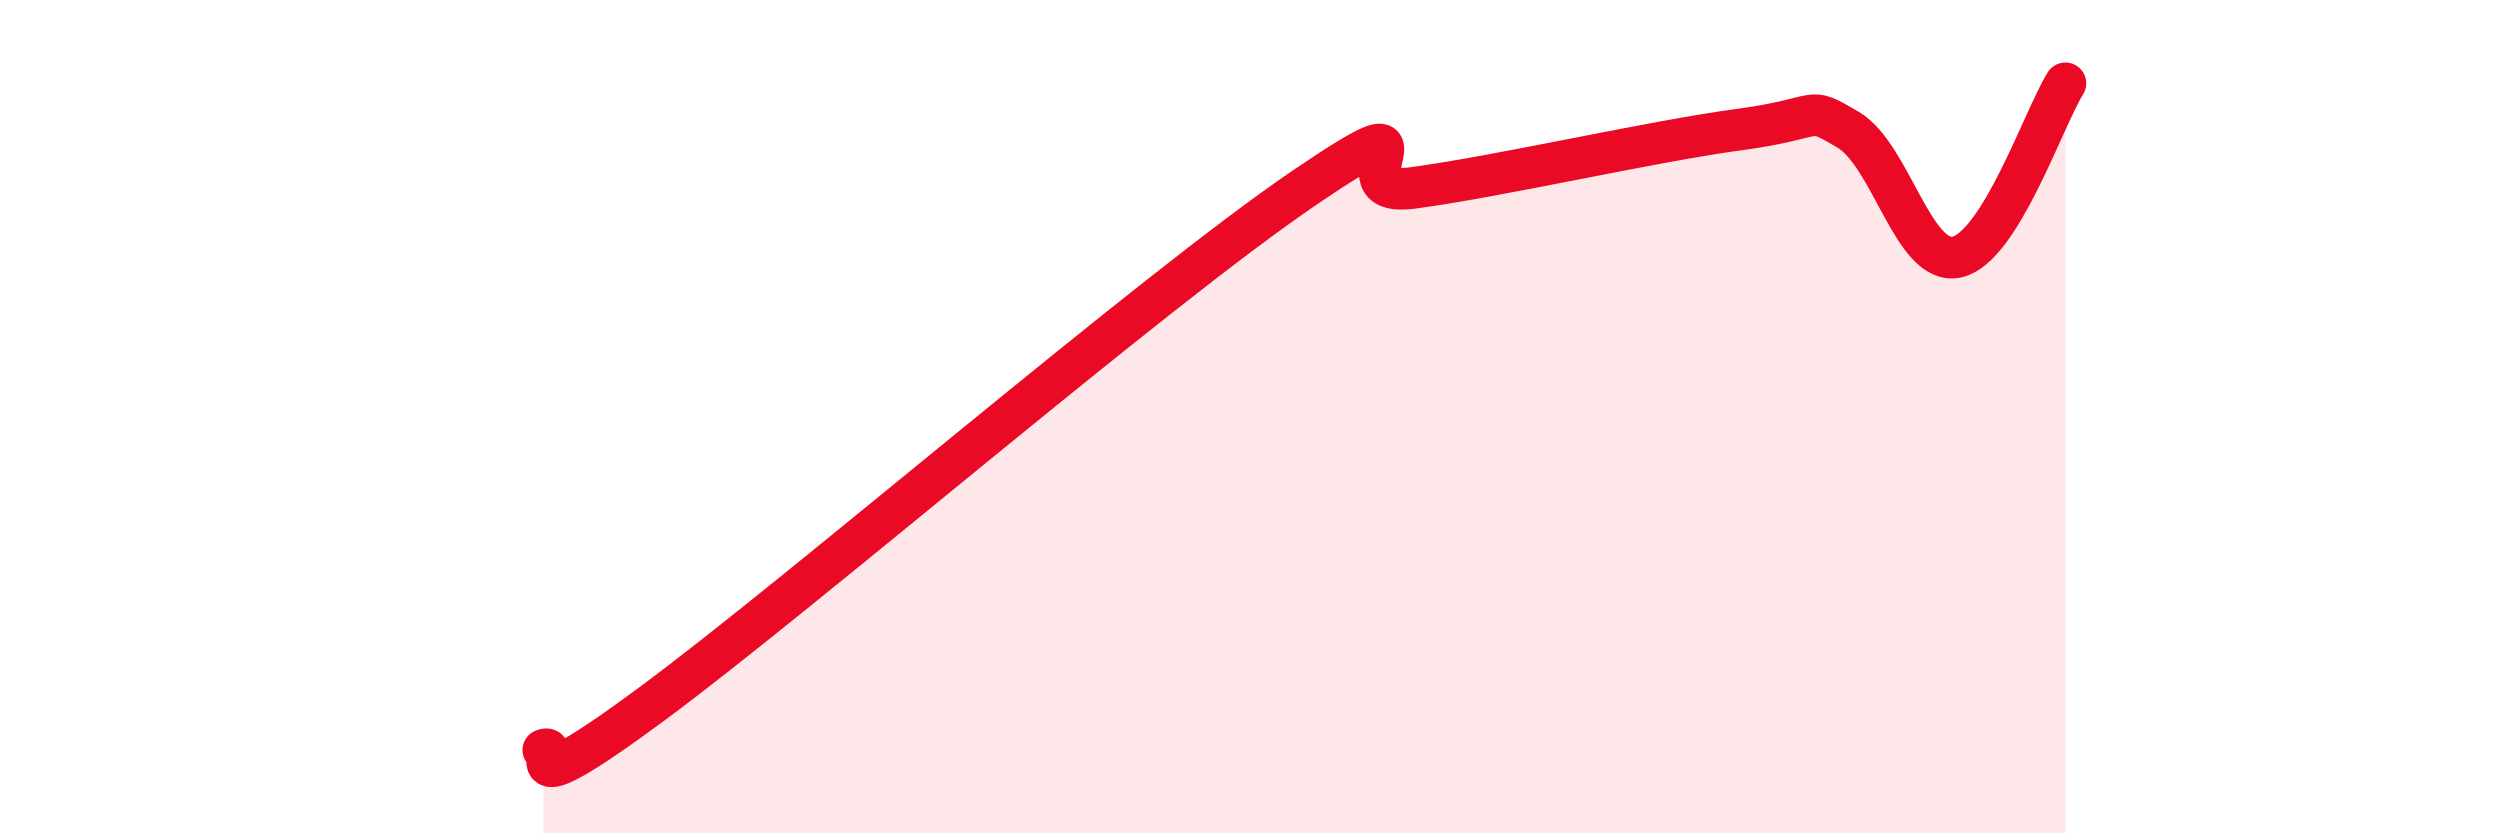 
    <svg width="60" height="20" viewBox="0 0 60 20" xmlns="http://www.w3.org/2000/svg">
      <path
        d="M 13.04,18 C 13.56,17.78 12,19.59 15.65,16.89 C 19.3,14.19 27.65,6.99 31.3,4.51 C 34.95,2.03 31.82,4.79 33.91,4.51 C 36,4.23 39.65,3.39 41.74,3.11 C 43.83,2.83 43.31,2.5 44.35,3.11 C 45.39,3.72 45.92,6.39 46.96,6.17 C 48,5.95 49.05,2.83 49.57,2L49.57 20L13.04 20Z"
        fill="#EB0A25"
        opacity="0.1"
        stroke-linecap="round"
        stroke-linejoin="round"
      />
      <path
        d="M 13.04,18 C 13.56,17.78 12,19.59 15.65,16.89 C 19.3,14.19 27.65,6.99 31.3,4.51 C 34.95,2.03 31.82,4.79 33.91,4.51 C 36,4.23 39.65,3.39 41.74,3.11 C 43.83,2.83 43.31,2.5 44.35,3.11 C 45.39,3.72 45.92,6.39 46.96,6.17 C 48,5.95 49.05,2.83 49.57,2"
        stroke="#EB0A25"
        stroke-width="1"
        fill="none"
        stroke-linecap="round"
        stroke-linejoin="round"
      />
    </svg>
  